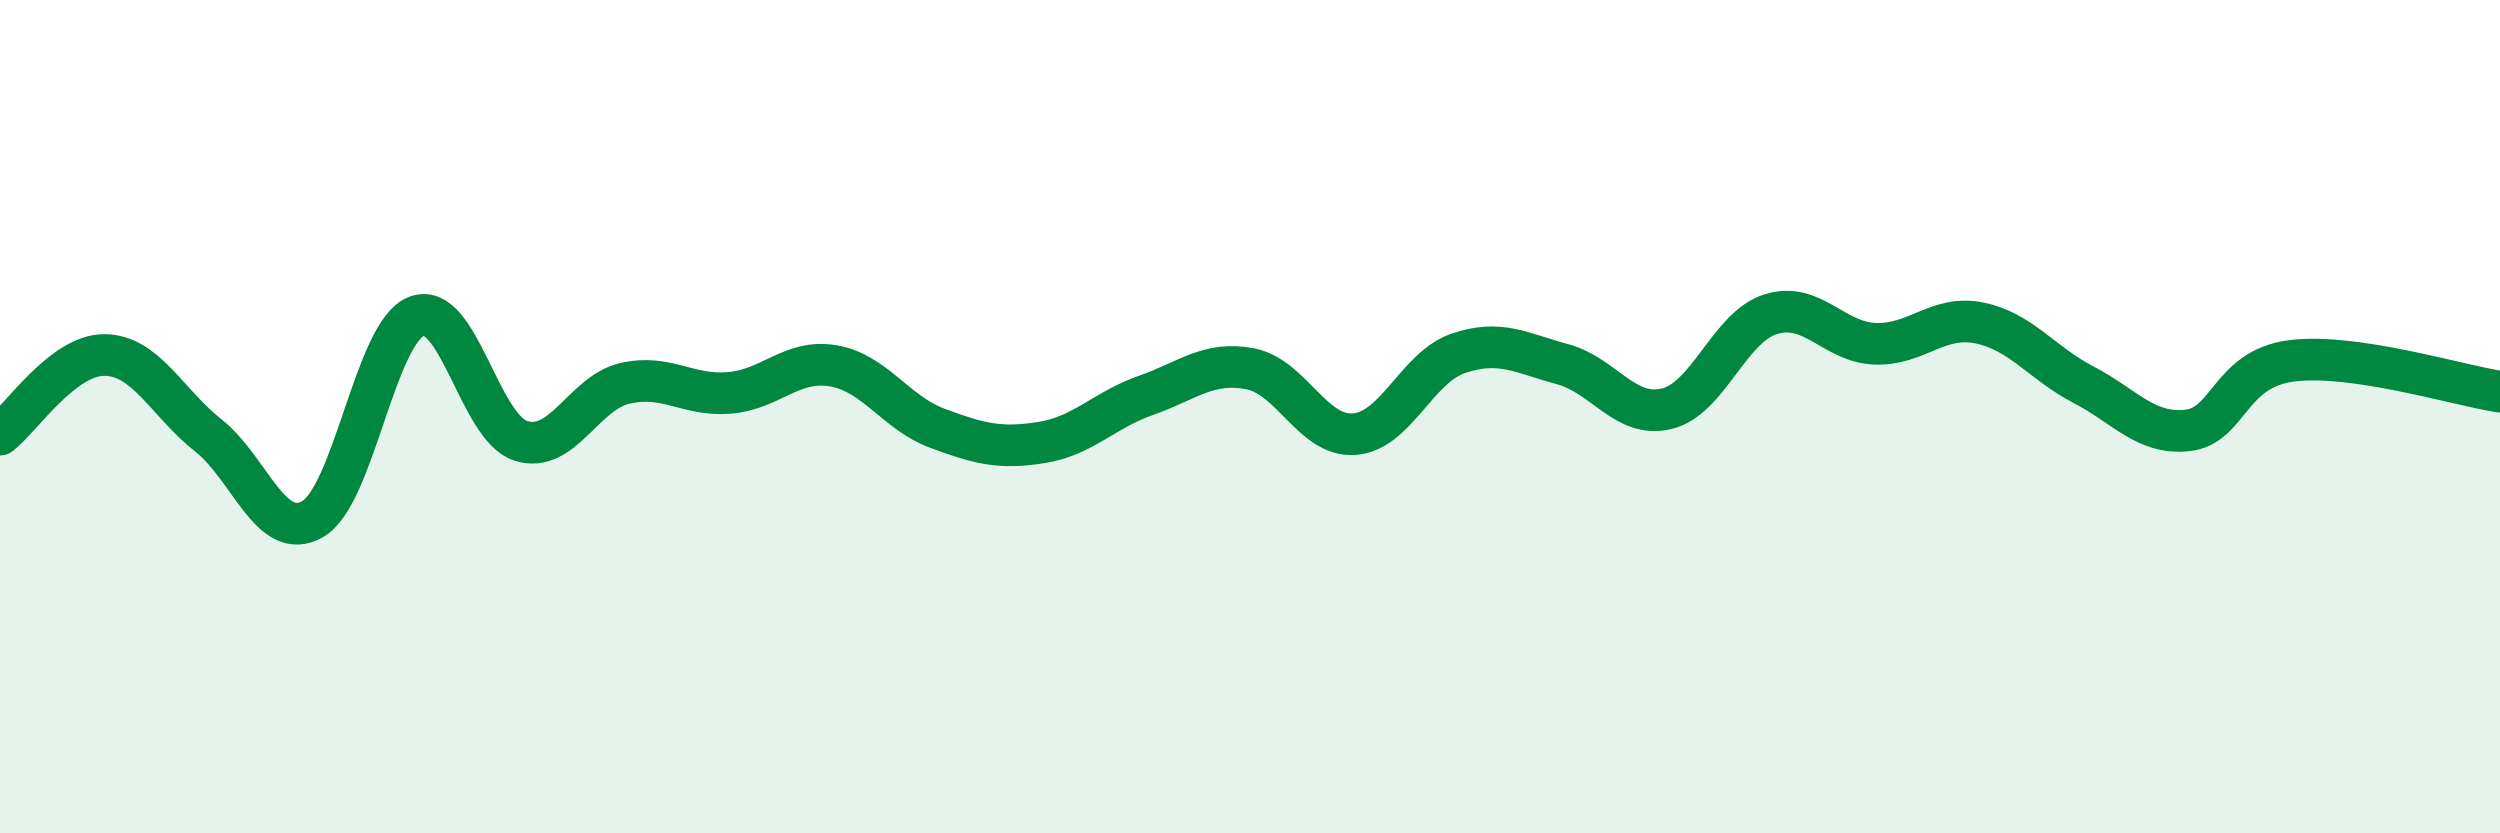
    <svg width="60" height="20" viewBox="0 0 60 20" xmlns="http://www.w3.org/2000/svg">
      <path
        d="M 0,10.43 C 0.5,10.05 1.5,8.52 2.5,8.52 C 3.5,8.52 4,9.66 5,10.45 C 6,11.24 6.5,13.03 7.5,12.46 C 8.5,11.89 9,7.97 10,7.59 C 11,7.21 11.5,10.26 12.5,10.58 C 13.5,10.9 14,9.43 15,9.2 C 16,8.97 16.5,9.51 17.5,9.43 C 18.5,9.35 19,8.61 20,8.78 C 21,8.95 21.5,9.91 22.5,10.28 C 23.5,10.65 24,10.78 25,10.62 C 26,10.46 26.5,9.84 27.5,9.49 C 28.5,9.14 29,8.66 30,8.85 C 31,9.04 31.5,10.49 32.5,10.42 C 33.5,10.35 34,8.82 35,8.48 C 36,8.14 36.5,8.47 37.5,8.74 C 38.5,9.01 39,10.05 40,9.81 C 41,9.57 41.5,7.85 42.5,7.54 C 43.5,7.23 44,8.21 45,8.25 C 46,8.29 46.5,7.55 47.5,7.75 C 48.5,7.95 49,8.71 50,9.23 C 51,9.75 51.5,10.44 52.5,10.33 C 53.5,10.22 53.5,8.85 55,8.66 C 56.5,8.47 59,9.25 60,9.4L60 20L0 20Z"
        fill="#008740"
        opacity="0.1"
        stroke-linecap="round"
        stroke-linejoin="round"
      />
      <path
        d="M 0,10.43 C 0.5,10.05 1.5,8.52 2.5,8.52 C 3.5,8.52 4,9.66 5,10.45 C 6,11.24 6.5,13.03 7.5,12.46 C 8.5,11.89 9,7.97 10,7.59 C 11,7.21 11.5,10.26 12.5,10.58 C 13.5,10.9 14,9.43 15,9.2 C 16,8.97 16.5,9.51 17.5,9.43 C 18.5,9.35 19,8.61 20,8.78 C 21,8.95 21.5,9.91 22.5,10.28 C 23.5,10.65 24,10.78 25,10.62 C 26,10.46 26.5,9.84 27.5,9.49 C 28.5,9.14 29,8.66 30,8.85 C 31,9.04 31.5,10.49 32.5,10.42 C 33.5,10.35 34,8.82 35,8.48 C 36,8.14 36.5,8.47 37.5,8.74 C 38.5,9.01 39,10.05 40,9.81 C 41,9.57 41.5,7.85 42.5,7.54 C 43.5,7.23 44,8.21 45,8.25 C 46,8.29 46.5,7.55 47.5,7.75 C 48.5,7.95 49,8.71 50,9.23 C 51,9.75 51.5,10.44 52.5,10.33 C 53.5,10.22 53.5,8.85 55,8.66 C 56.5,8.47 59,9.25 60,9.4"
        stroke="#008740"
        stroke-width="1"
        fill="none"
        stroke-linecap="round"
        stroke-linejoin="round"
      />
    </svg>
  